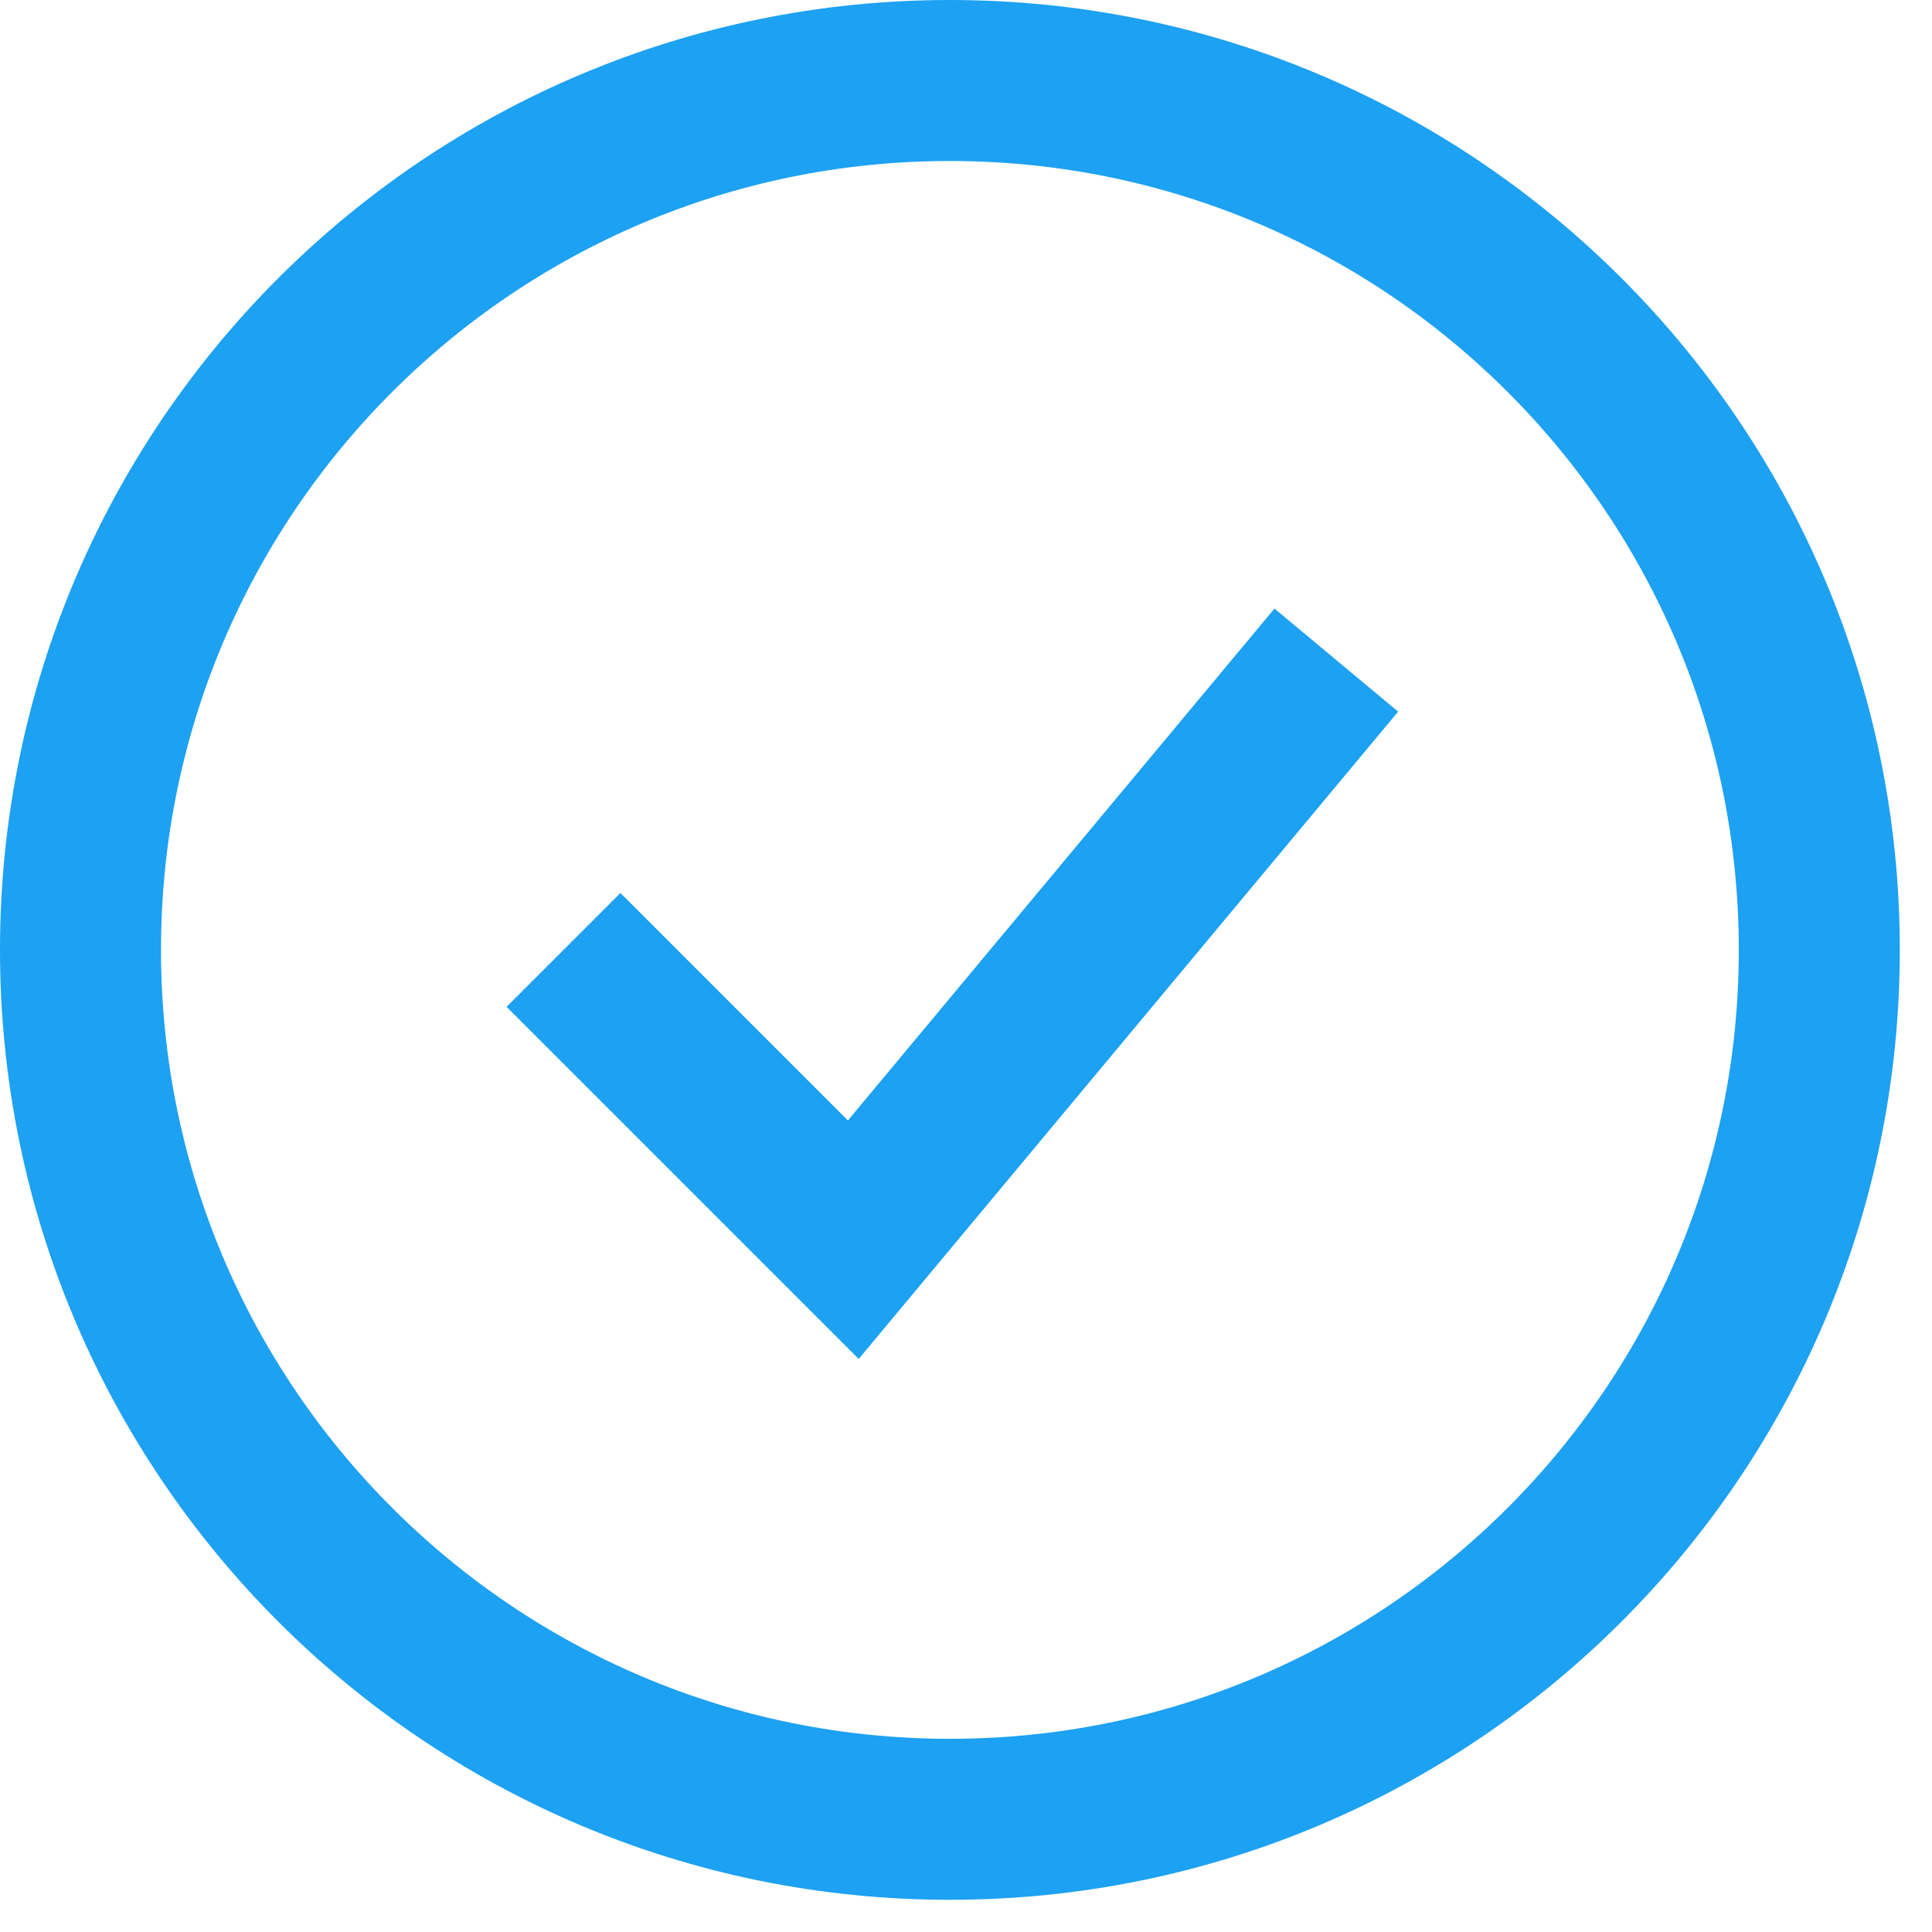 <svg xmlns="http://www.w3.org/2000/svg" width="30" height="30" viewBox="0 0 30 30" fill="none"><path d="M14.75 28.25C22.206 28.25 28.25 22.206 28.25 14.75C28.25 7.294 22.206 1.25 14.75 1.25C7.294 1.25 1.25 7.294 1.25 14.75C1.25 22.206 7.294 28.25 14.75 28.25Z" stroke="#1DA1F2" stroke-width="2.5"></path><path d="M8.75 14.75L13.25 19.25L20.75 10.25" stroke="#1DA1F2" stroke-width="2.5"></path></svg>